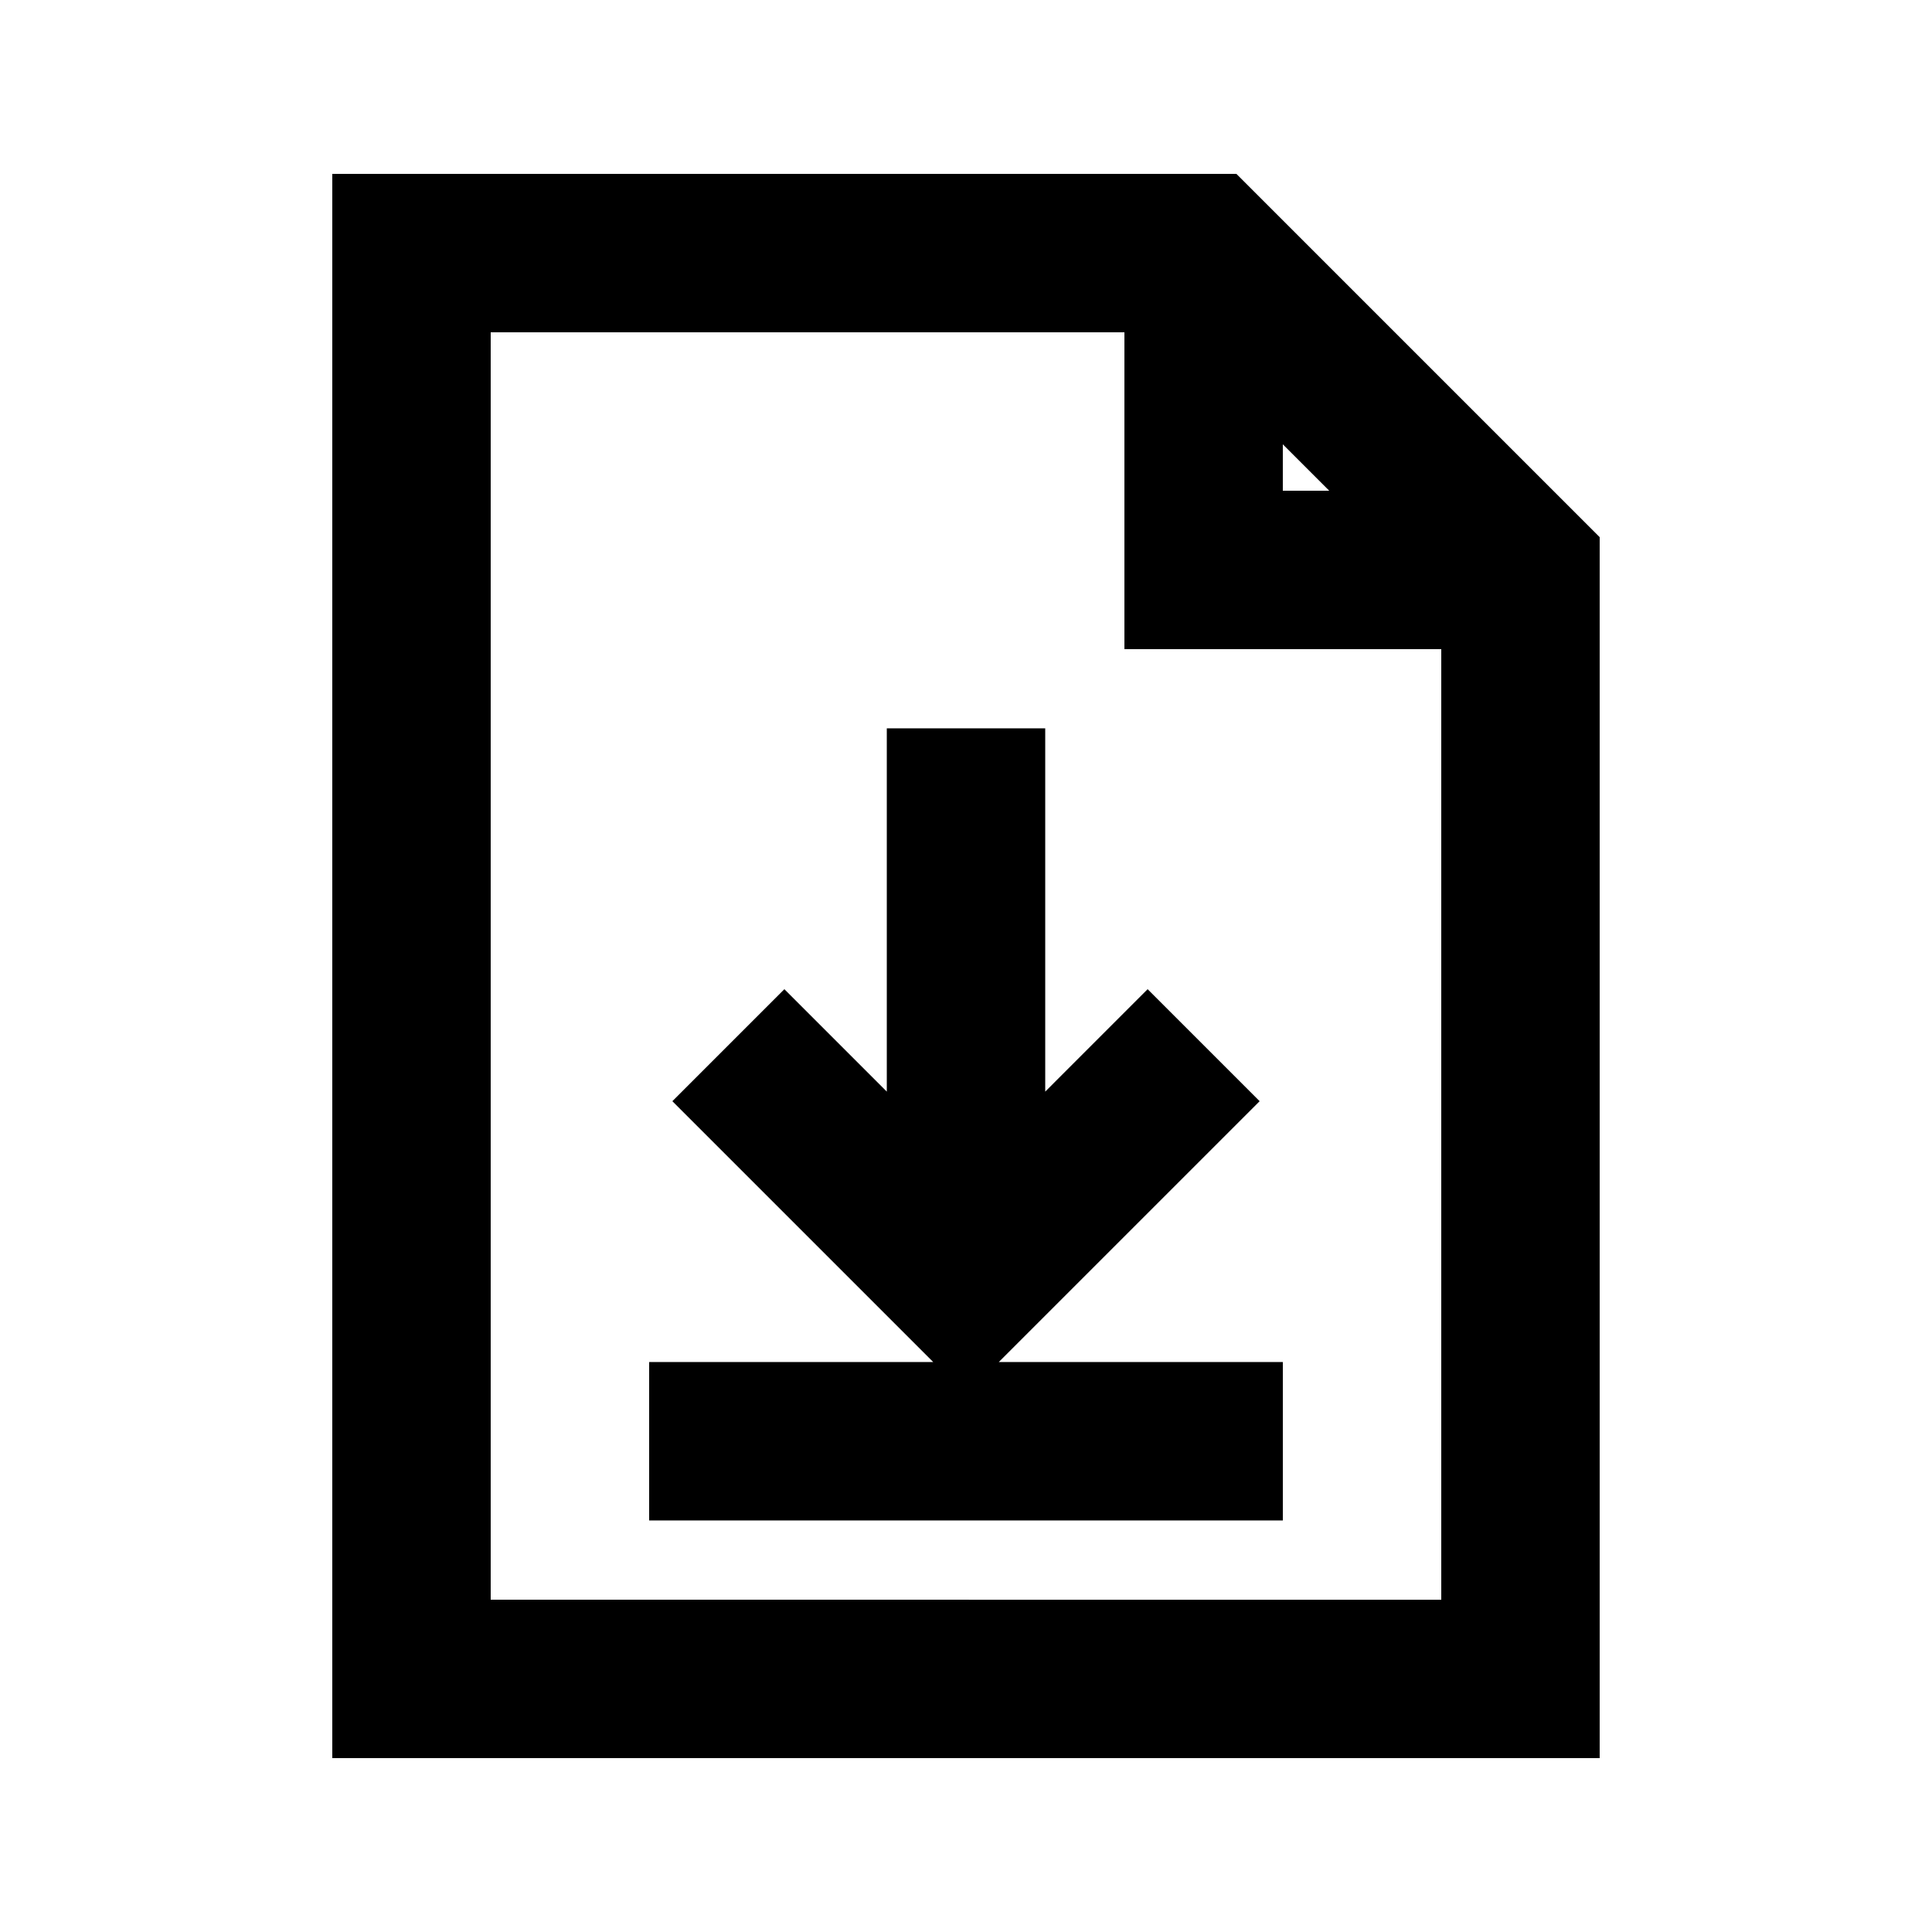 <?xml version="1.0" encoding="UTF-8"?>
<!-- Uploaded to: ICON Repo, www.iconrepo.com, Generator: ICON Repo Mixer Tools -->
<svg fill="#000000" width="800px" height="800px" version="1.1" viewBox="144 144 512 512" xmlns="http://www.w3.org/2000/svg">
 <g>
  <path d="m471.66 190.08h-239.6v419.84h335.87v-323.57zm12.301 71.668 12.305 12.301h-12.305zm-209.92 306.19v-335.87h167.94v83.969h83.969v251.91z"/>
  <path d="m477.82 435.83-29.684-29.684-27.141 27.145v-96.27h-41.984v96.27l-27.145-27.145-29.684 29.684 69.129 69.125h-75.277v41.984h167.93v-41.984h-75.277z"/>
 </g>
</svg>